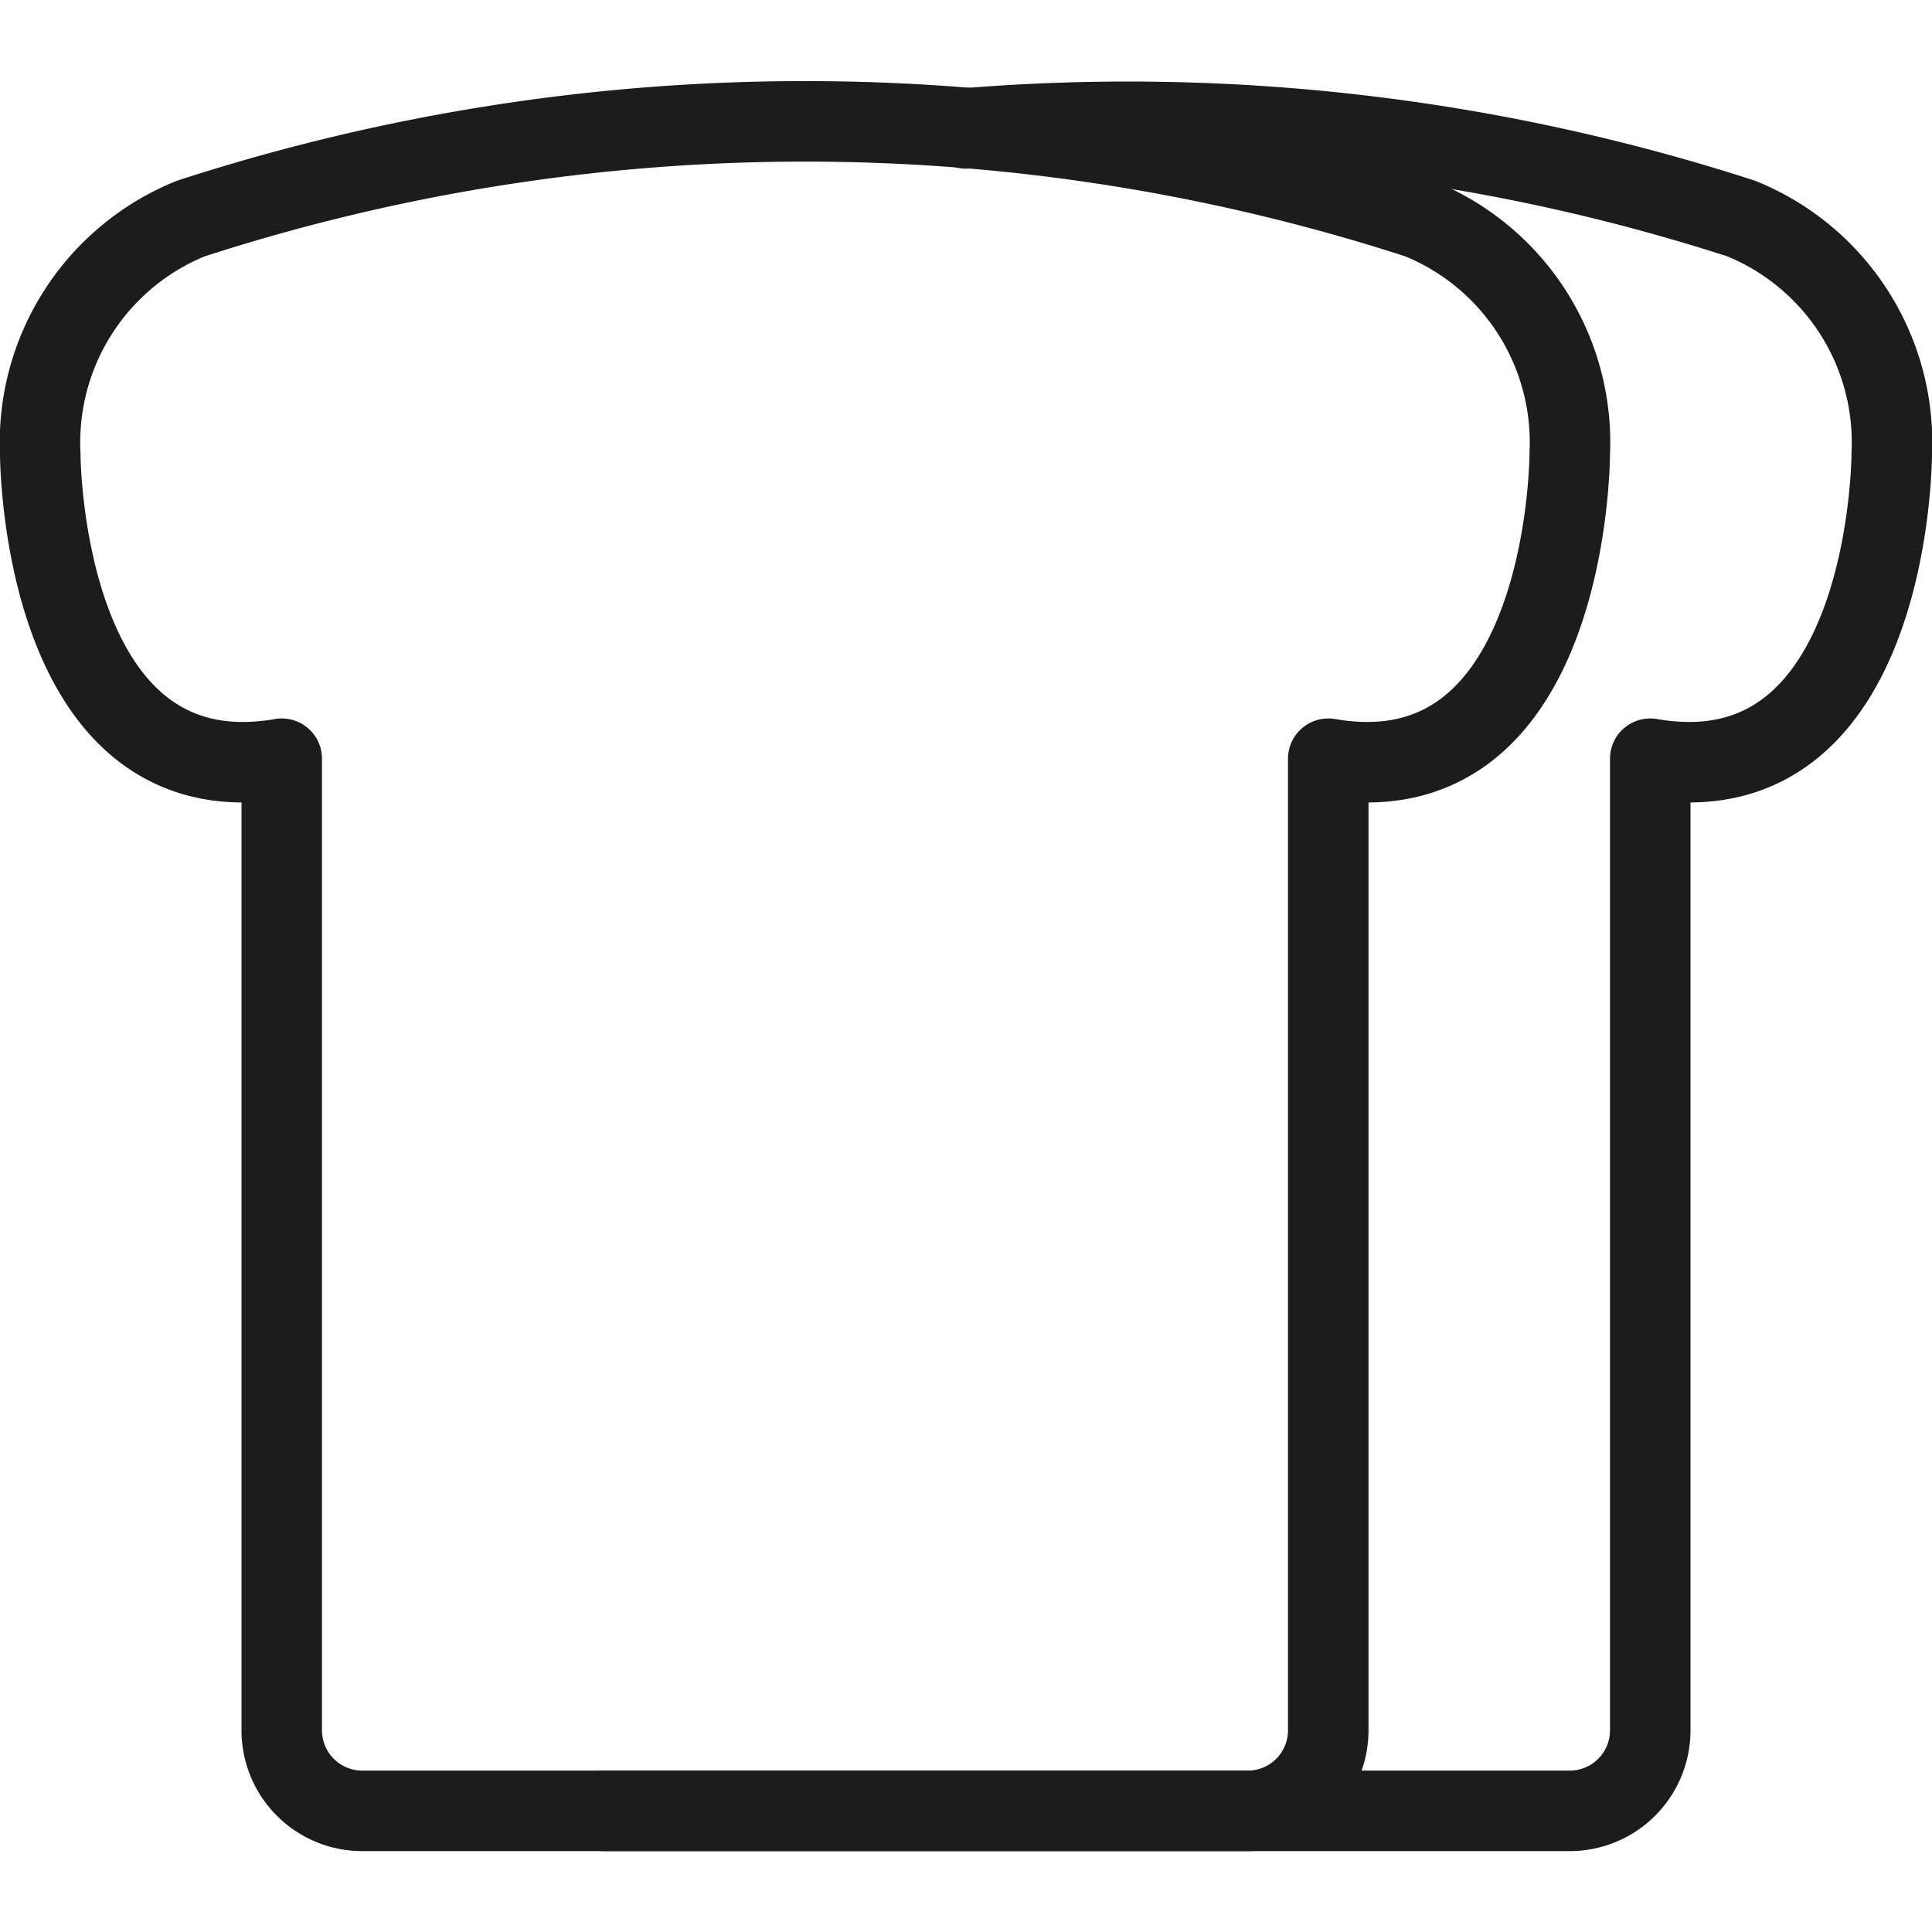 <svg xmlns="http://www.w3.org/2000/svg" width="40" height="40" viewBox="0 0 24 21.99"><g id="Calque_2" data-name="Calque 2"><g id="transport"><g id="bread"><path d="M17.63,1.71a24.71,24.71,0,0,0-15.26,0A3,3,0,0,0,.5,4.63s0,4.31,3,3.79V20.49a1,1,0,0,0,1,1h11a1,1,0,0,0,1-1V8.42c3,.52,3-3.79,3-3.79A3,3,0,0,0,17.63,1.71Z" fill="none" stroke="#1c1c1c" stroke-linecap="round" stroke-linejoin="round"/><path d="M7.5,21.49h12a1,1,0,0,0,1-1V8.42c3,.52,3-3.79,3-3.79a3,3,0,0,0-1.87-2.92A24.73,24.73,0,0,0,12,.59" fill="none" stroke="#1c1c1c" stroke-linecap="round" stroke-linejoin="round"/></g></g></g></svg>